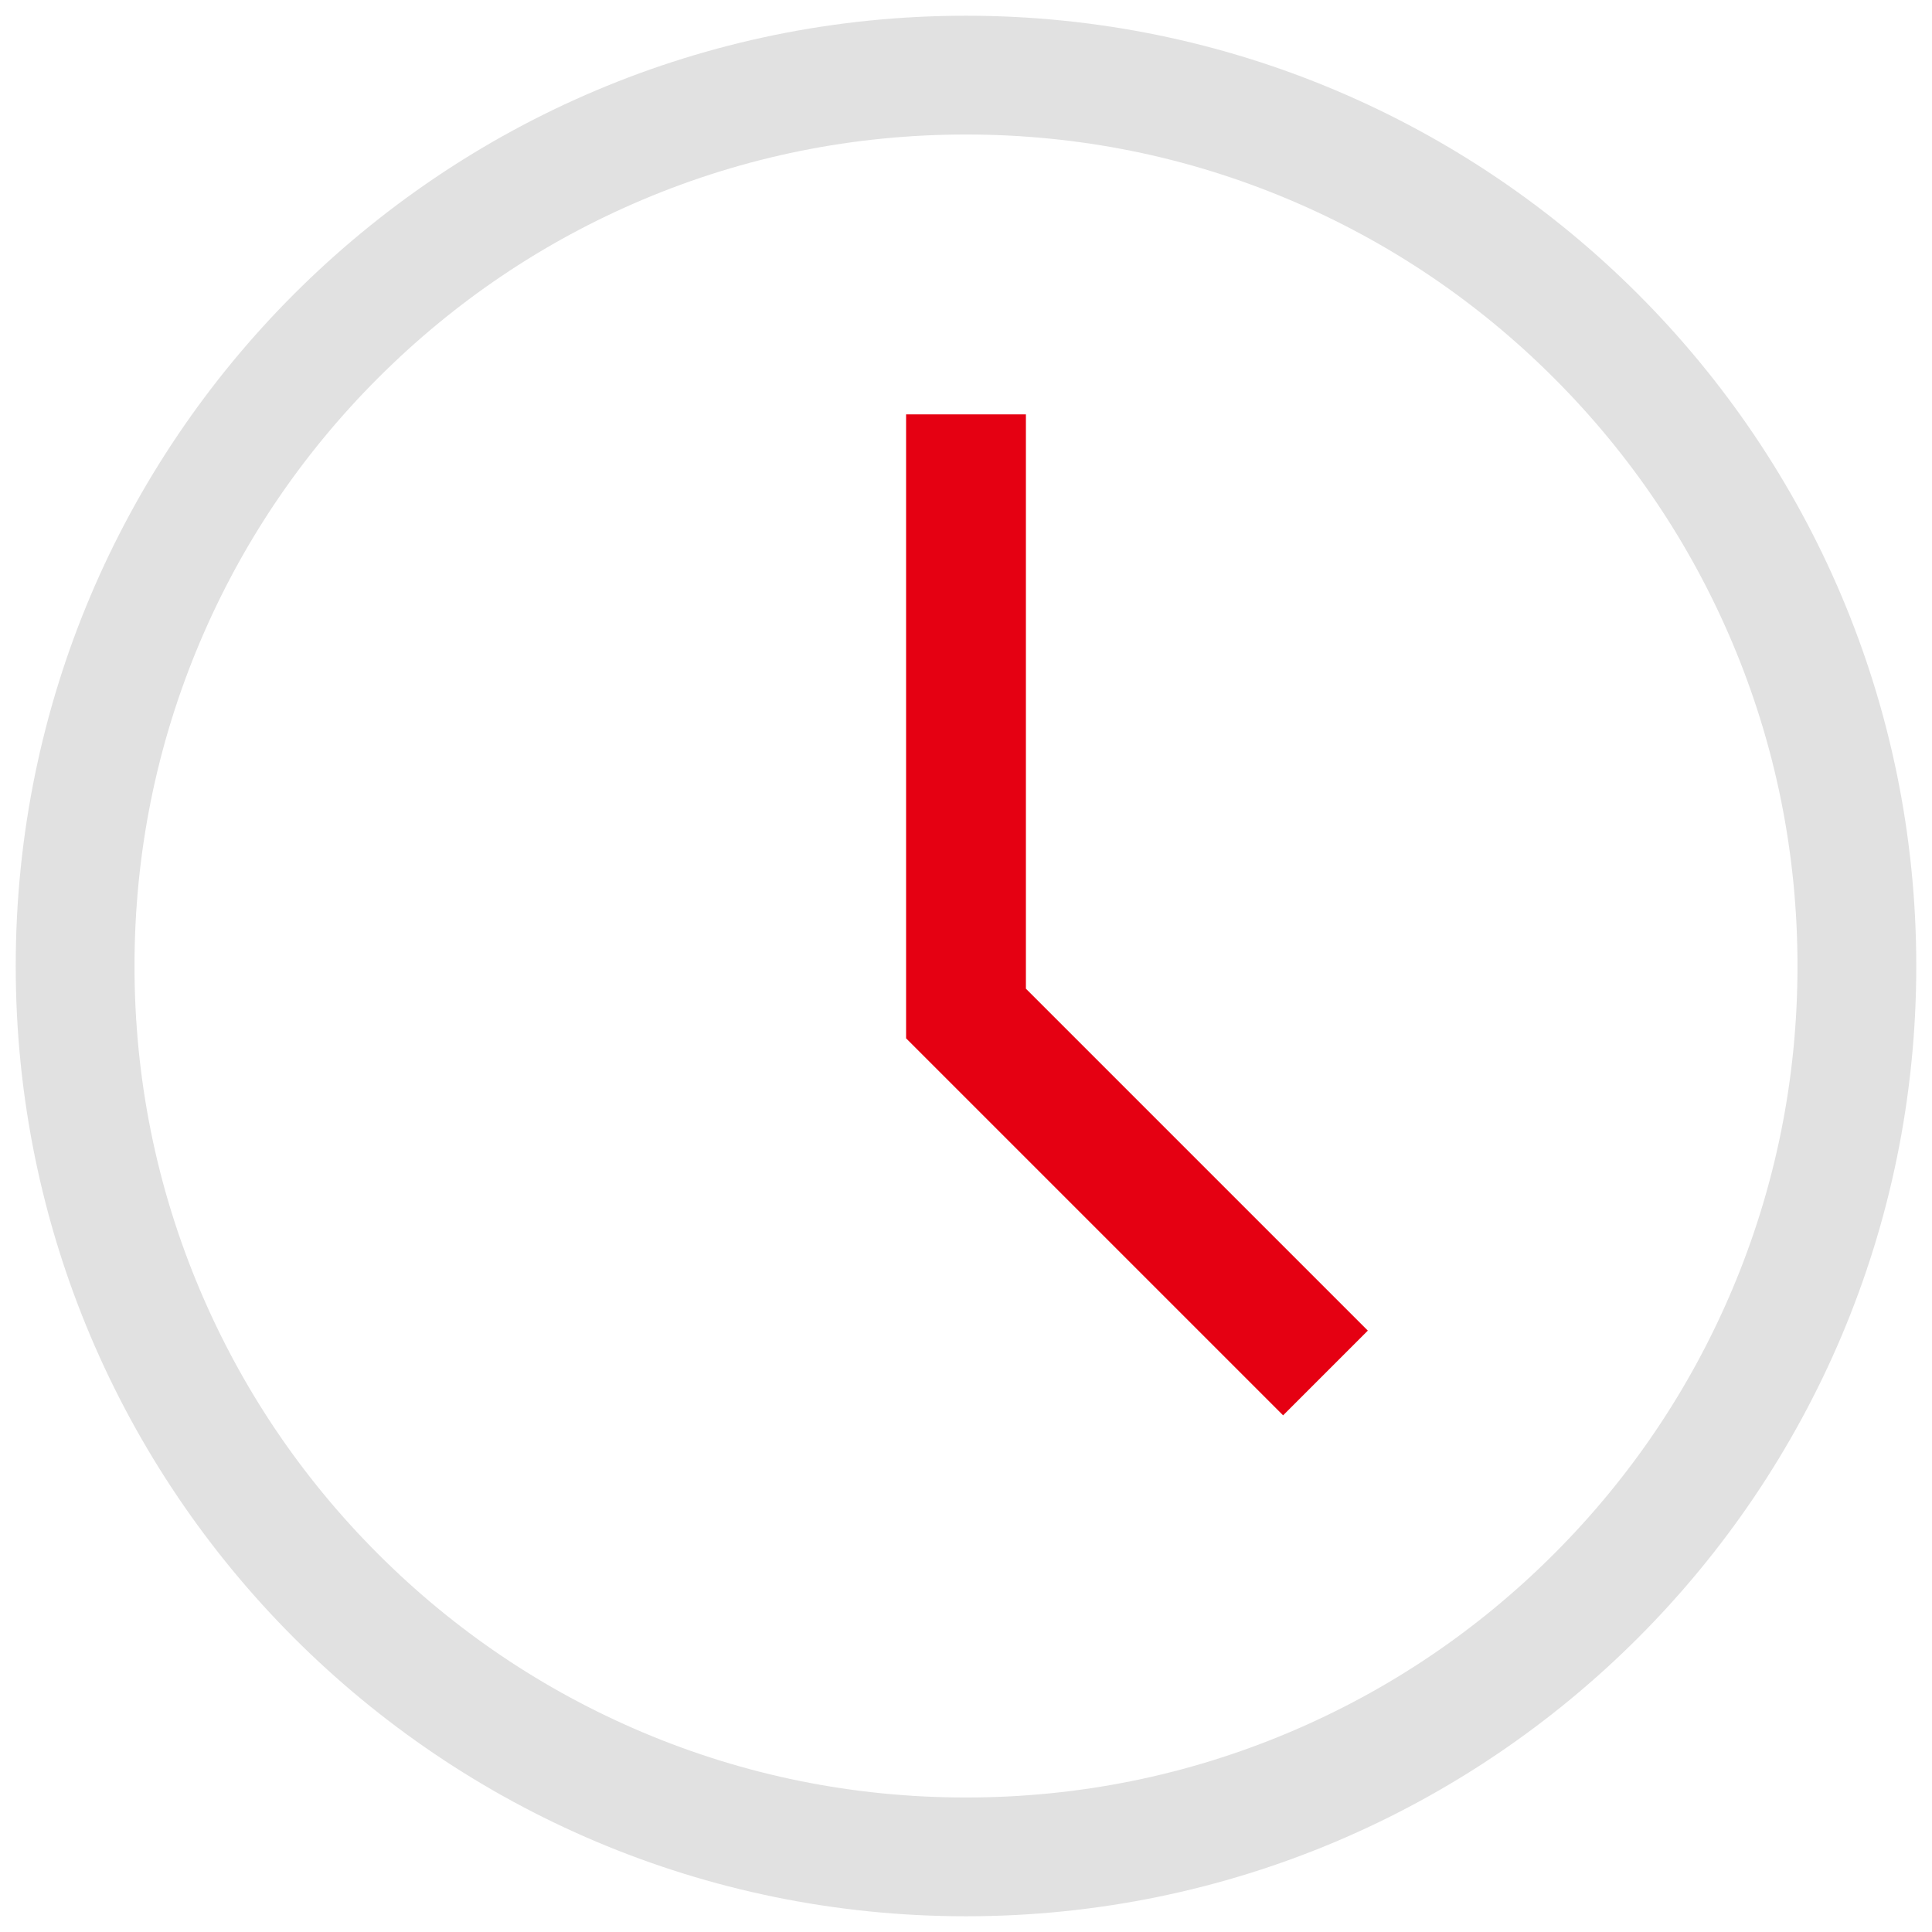 <?xml version="1.0" encoding="utf-8"?>
<!-- Generator: Adobe Illustrator 25.4.1, SVG Export Plug-In . SVG Version: 6.00 Build 0)  -->
<!DOCTYPE svg PUBLIC "-//W3C//DTD SVG 1.1//EN" "http://www.w3.org/Graphics/SVG/1.1/DTD/svg11.dtd">
<svg version="1.1" id="Capa_1" xmlns:x="http://ns.adobe.com/Extensibility/1.0/" xmlns:i="http://ns.adobe.com/AdobeIllustrator/10.0/" xmlns:graph="http://ns.adobe.com/Graphs/1.0/"
	 xmlns="http://www.w3.org/2000/svg" xmlns:xlink="http://www.w3.org/1999/xlink" x="0px" y="0px" viewBox="0 0 512 512"
	 style="enable-background:new 0 0 512 512;" xml:space="preserve">
<style type="text/css">
	.st0{fill:#E50012;}
	.st1{fill:#E1E1E1;}
</style>
<path class="st0" d="M271.877,109.818h-31.755v165.348l99.916,99.916l22.452-22.452l-90.613-90.613V109.818z"/>
<path class="st1" d="M256,35.646c29.761,0,58.616,5.822,85.762,17.304c26.236,11.097,49.805,26.99,70.052,47.237
	c20.247,20.247,36.14,43.816,47.237,70.052c11.482,27.146,17.304,56.001,17.304,85.762s-5.822,58.616-17.304,85.762
	c-11.097,26.236-26.99,49.805-47.237,70.052c-20.247,20.247-43.816,36.14-70.052,47.237c-27.146,11.482-56.001,17.304-85.762,17.304
	s-58.616-5.822-85.762-17.304c-26.236-11.097-49.805-26.99-70.052-47.237c-20.247-20.247-36.14-43.816-47.237-70.052
	C41.468,314.616,35.646,285.761,35.646,256s5.822-58.616,17.304-85.762c11.097-26.236,26.99-49.805,47.237-70.052
	c20.247-20.247,43.816-36.14,70.052-47.237C197.384,41.468,226.239,35.646,256,35.646 M256,4.167
	C116.916,4.167,4.167,116.916,4.167,256S116.916,507.833,256,507.833S507.833,395.084,507.833,256S395.084,4.167,256,4.167
	L256,4.167z"/>
</svg>
